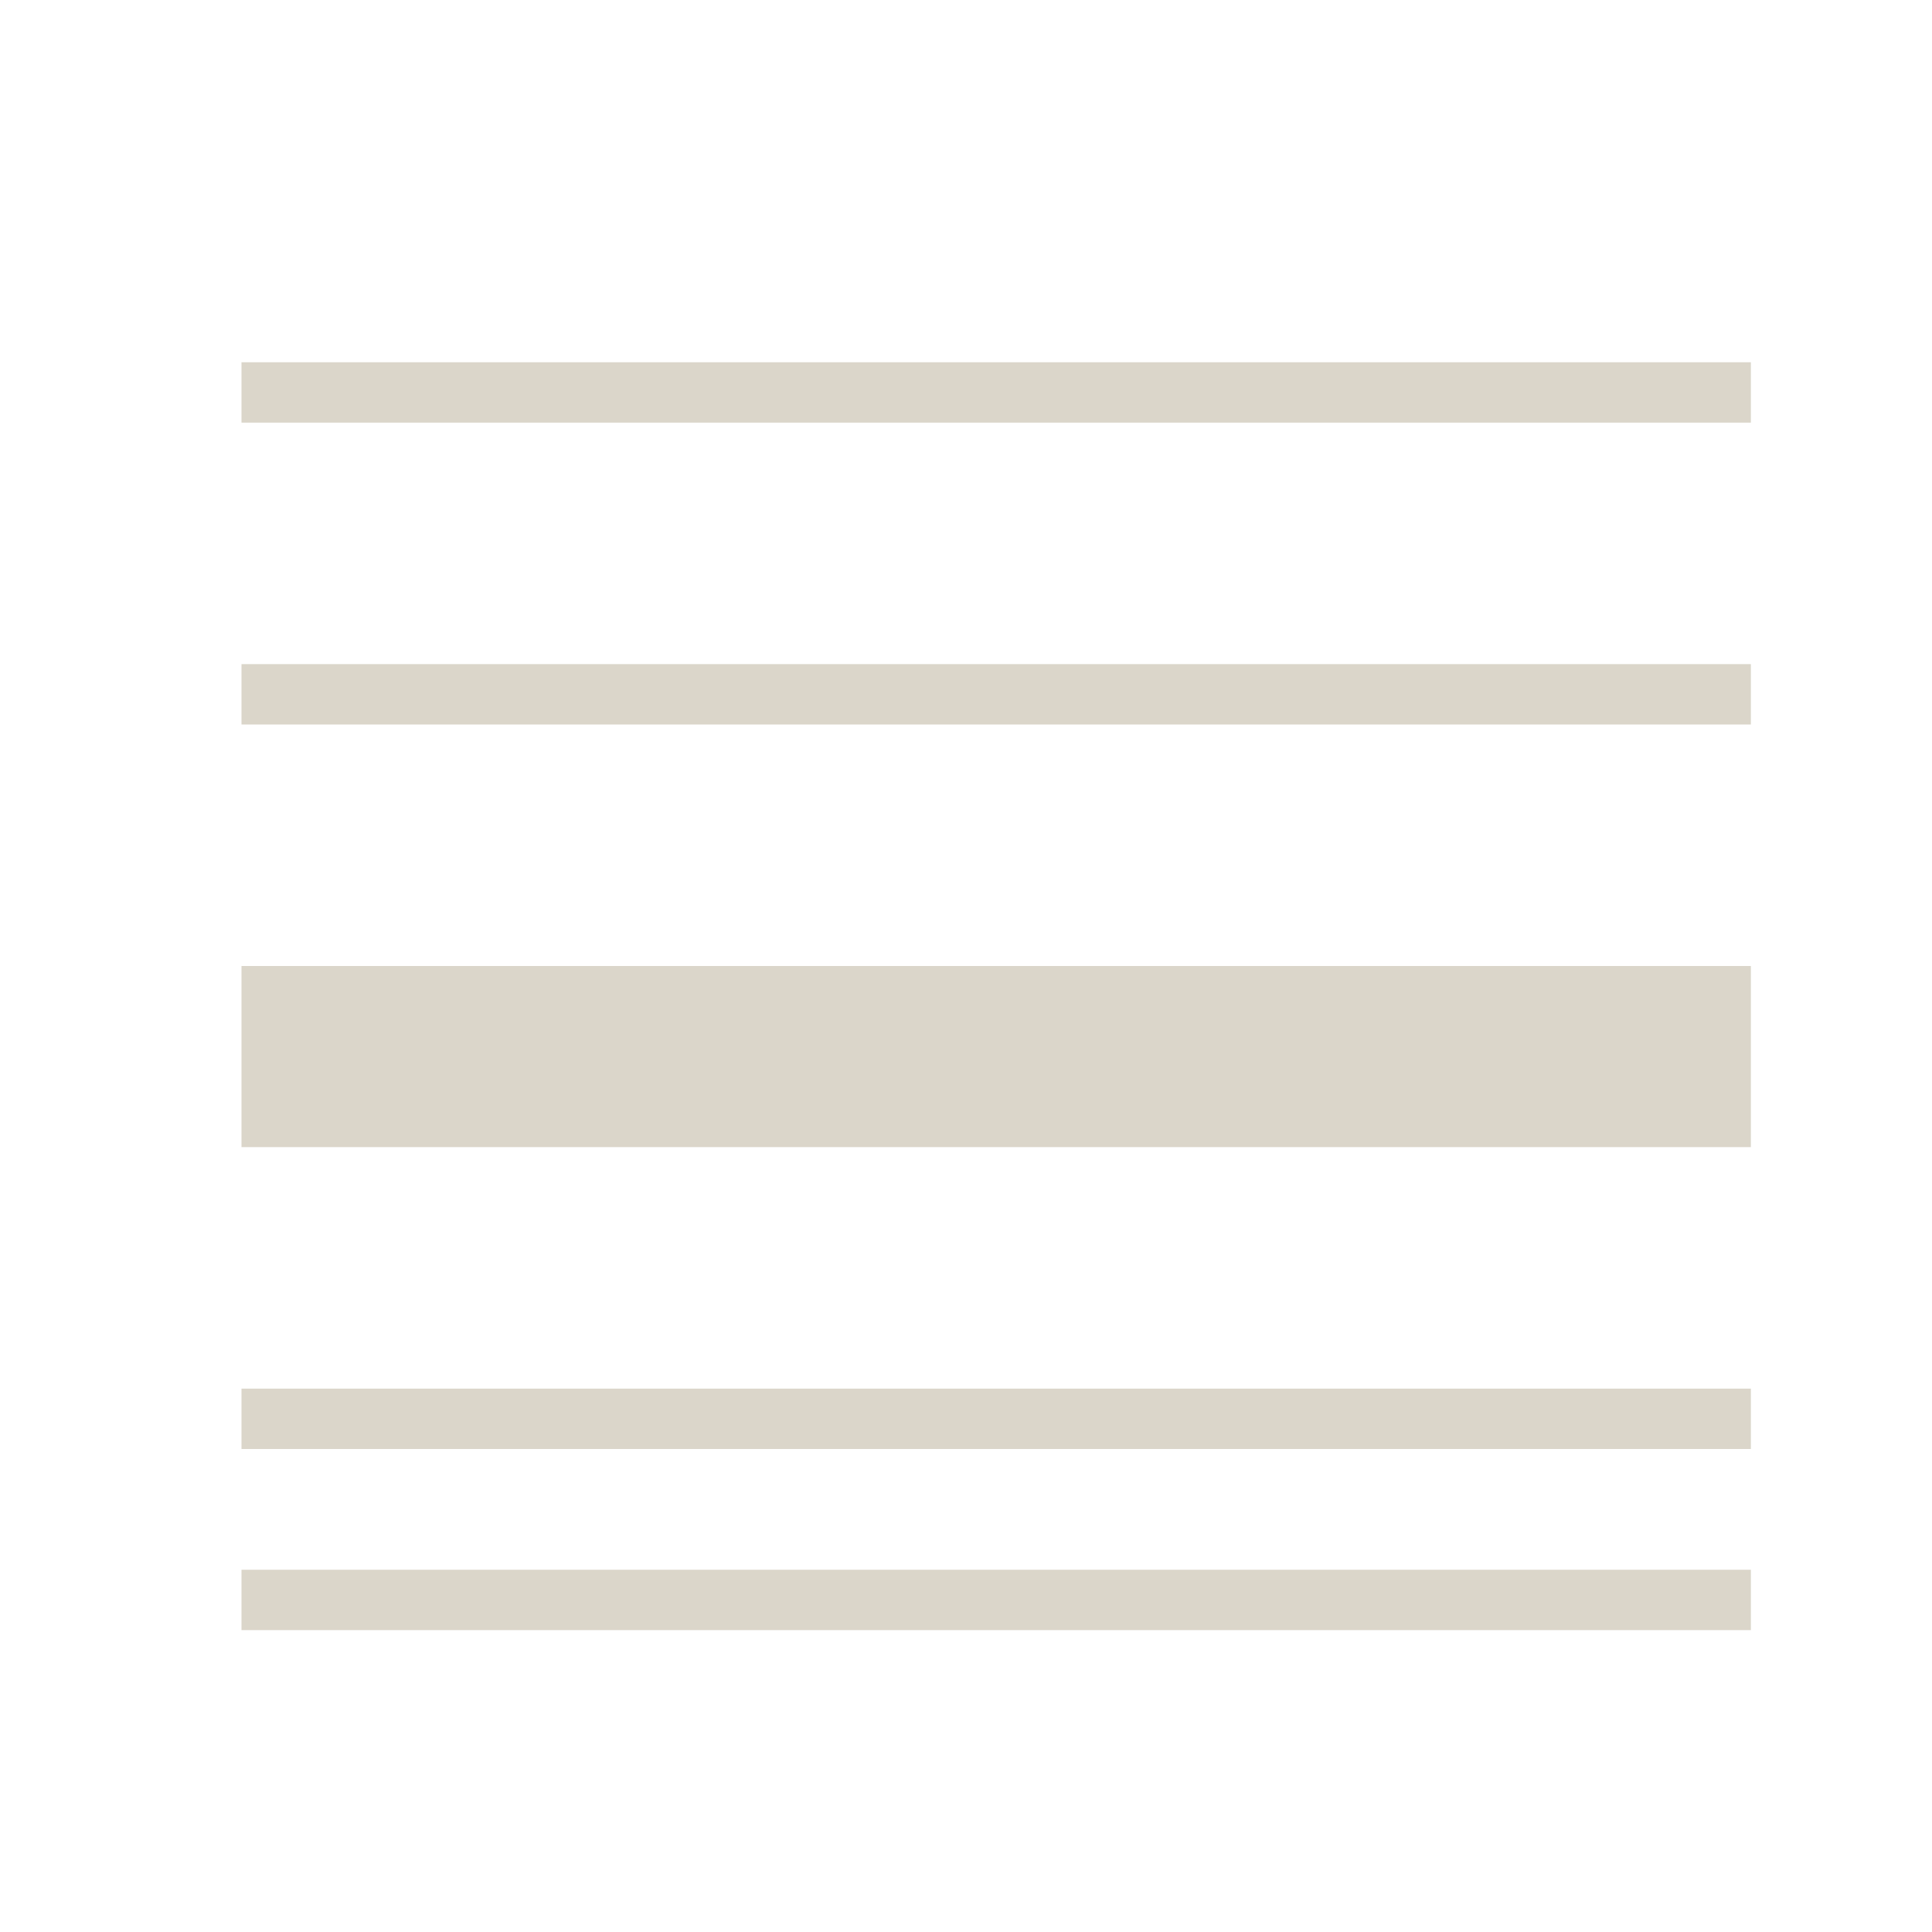 <svg width="64" height="64" viewBox="0 0 64 64" fill="none" xmlns="http://www.w3.org/2000/svg">
<rect x="8" y="12" width="50" height="2" fill="#DBD6CA"/>
<rect x="8" y="22" width="50" height="2" fill="#DBD6CA"/>
<rect x="8" y="32" width="50" height="6" fill="#DBD6CA"/>
<rect x="8" y="46" width="50" height="2" fill="#DBD6CA"/>
<rect x="8" y="52" width="50" height="2" fill="#DBD6CA"/>
</svg>
